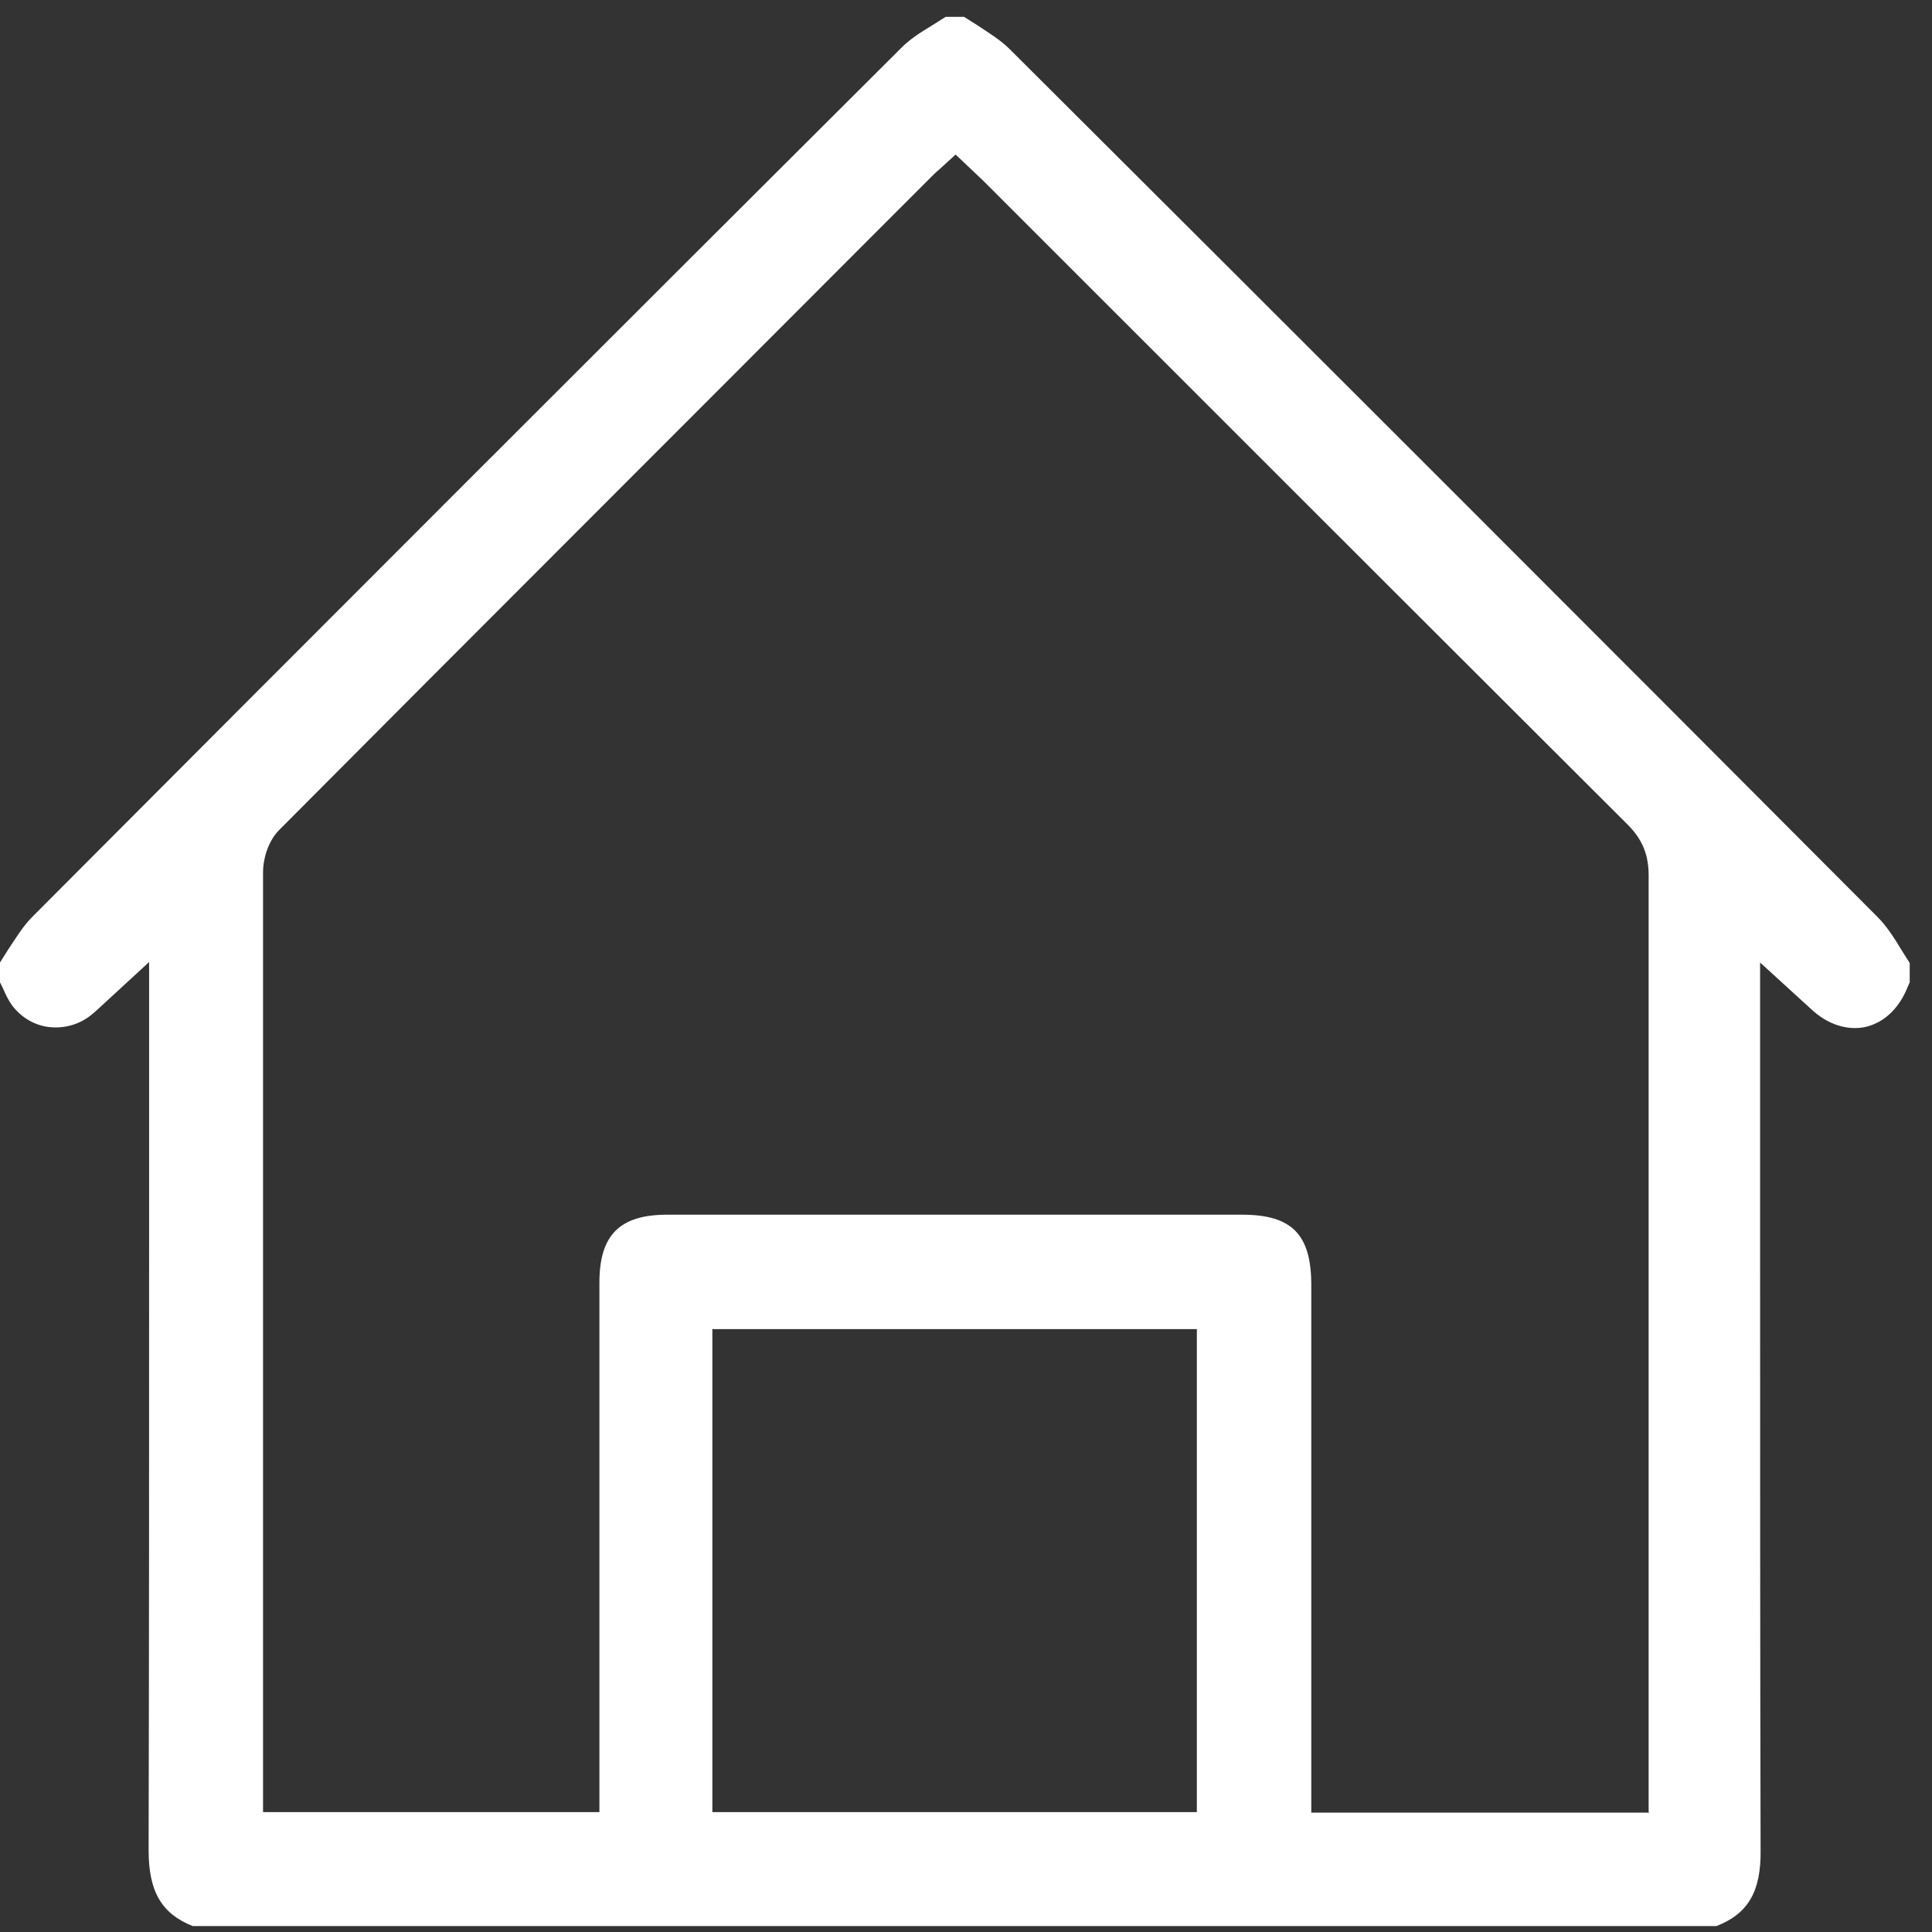 <svg width="39" height="39" viewBox="0 0 39 39" fill="none" xmlns="http://www.w3.org/2000/svg">
<rect x="0" y="0" width="39" height="39" fill="#333333" stroke="none"/>
<path d="M3.91 38.88H34.65C35.29 38.63 35.55 38.18 35.54 37.35C35.53 33.24 35.53 29.14 35.53 25.03V19.43L36.56 20.37C36.89 20.68 37.29 20.81 37.66 20.73C38.04 20.64 38.34 20.35 38.51 19.92C38.52 19.89 38.54 19.86 38.55 19.83V19.44C38.49 19.35 38.44 19.26 38.38 19.17C38.23 18.92 38.08 18.69 37.9 18.51C32.07 12.66 26.23 6.82 20.38 0.99C20.2 0.81 19.97 0.67 19.73 0.51C19.64 0.45 19.55 0.4 19.46 0.34H19.09C19 0.4 18.91 0.45 18.82 0.51C18.57 0.66 18.34 0.81 18.17 0.99C12.32 6.82 6.48 12.66 0.65 18.51C0.47 18.69 0.33 18.92 0.17 19.16C0.11 19.25 0.06 19.34 0 19.43V19.83C0 19.83 0.04 19.91 0.06 19.95C0.11 20.07 0.17 20.19 0.24 20.29C0.42 20.53 0.68 20.69 0.97 20.73C1.28 20.77 1.59 20.69 1.84 20.49C1.94 20.41 2.02 20.33 2.13 20.23L3.01 19.42V25C3.01 29.11 3.01 33.23 3 37.35C3 38.18 3.26 38.63 3.89 38.88H3.91ZM33.26 36.59H26.47V25.94C26.47 24.92 26.08 24.52 25.07 24.52H13.47C12.51 24.52 12.1 24.93 12.1 25.89V36.58H5.31V33.38C5.31 28.12 5.31 22.86 5.31 17.6C5.31 17.36 5.4 16.99 5.64 16.75C9.6 12.77 13.57 8.81 17.53 4.84L18.83 3.54C18.83 3.54 18.9 3.47 18.95 3.43L19.29 3.12L19.66 3.47C19.73 3.54 19.8 3.6 19.87 3.67L22.67 6.47C26.06 9.86 29.46 13.26 32.86 16.65C33.15 16.94 33.28 17.25 33.28 17.67C33.28 22.63 33.28 27.58 33.28 32.54V36.6L33.26 36.59ZM24.16 36.58H14.38V26.83H24.16V36.58Z" fill="white"/>
</svg>
